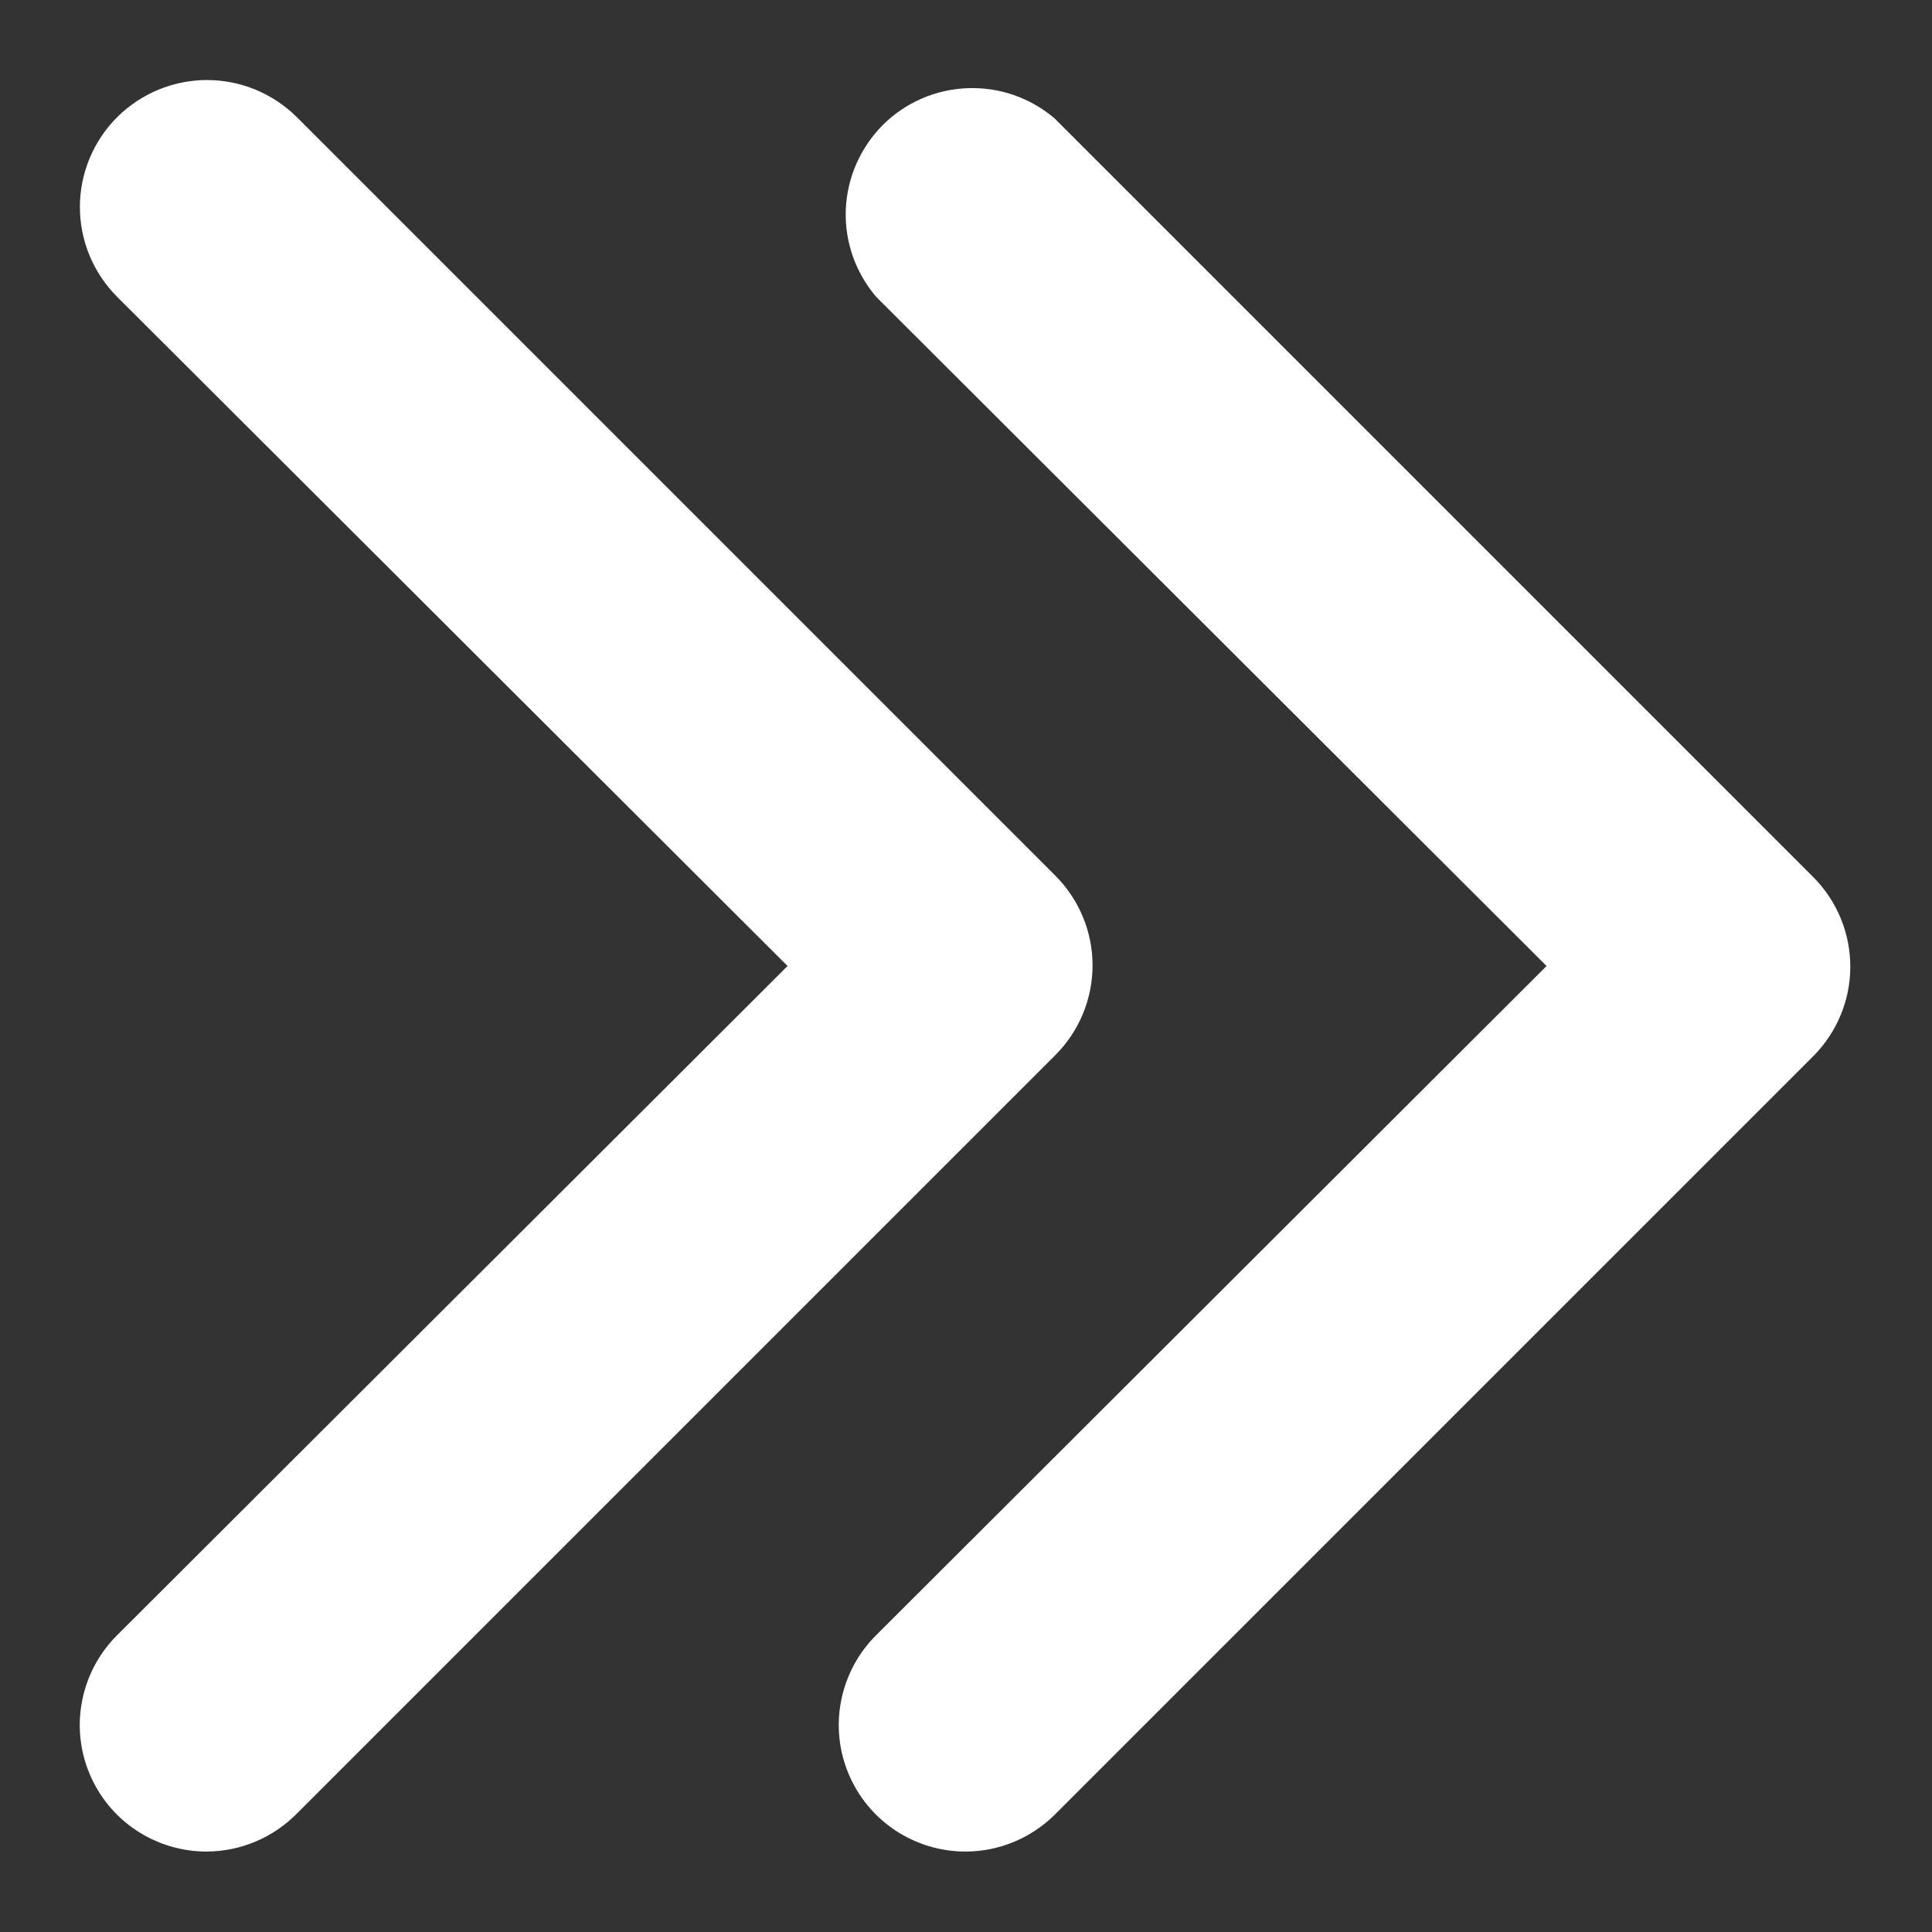 <svg width="14" height="14" viewBox="0 0 14 14" fill="none" xmlns="http://www.w3.org/2000/svg">
<rect x="0" y="0" width="14" height="14" fill="#333333" stroke="none"/>
<path d="M7 13.417C6.818 13.418 6.64 13.364 6.488 13.264C6.336 13.163 6.218 13.02 6.148 12.851C6.078 12.683 6.06 12.498 6.096 12.32C6.132 12.141 6.22 11.977 6.349 11.849L11.207 7L6.349 2.151C6.199 1.975 6.12 1.75 6.129 1.519C6.138 1.289 6.234 1.07 6.397 0.906C6.56 0.743 6.779 0.648 7.01 0.639C7.241 0.63 7.466 0.708 7.642 0.858L13.142 6.358C13.312 6.53 13.408 6.762 13.408 7.005C13.408 7.247 13.312 7.479 13.142 7.651L7.642 13.151C7.471 13.32 7.24 13.416 7 13.417Z" fill="white"/>
<path d="M1.5 13.417C1.318 13.418 1.14 13.364 0.988 13.264C0.836 13.163 0.718 13.02 0.648 12.851C0.578 12.683 0.56 12.498 0.596 12.32C0.632 12.141 0.72 11.977 0.849 11.849L5.707 7L0.849 2.151C0.676 1.978 0.579 1.744 0.579 1.5C0.579 1.256 0.676 1.022 0.849 0.849C1.022 0.677 1.256 0.58 1.5 0.58C1.744 0.58 1.978 0.677 2.151 0.849L7.651 6.349C7.821 6.521 7.917 6.753 7.917 6.995C7.917 7.238 7.821 7.47 7.651 7.642L2.151 13.142C2.066 13.228 1.965 13.297 1.853 13.344C1.741 13.392 1.621 13.416 1.5 13.417Z" fill="white"/>
</svg>
